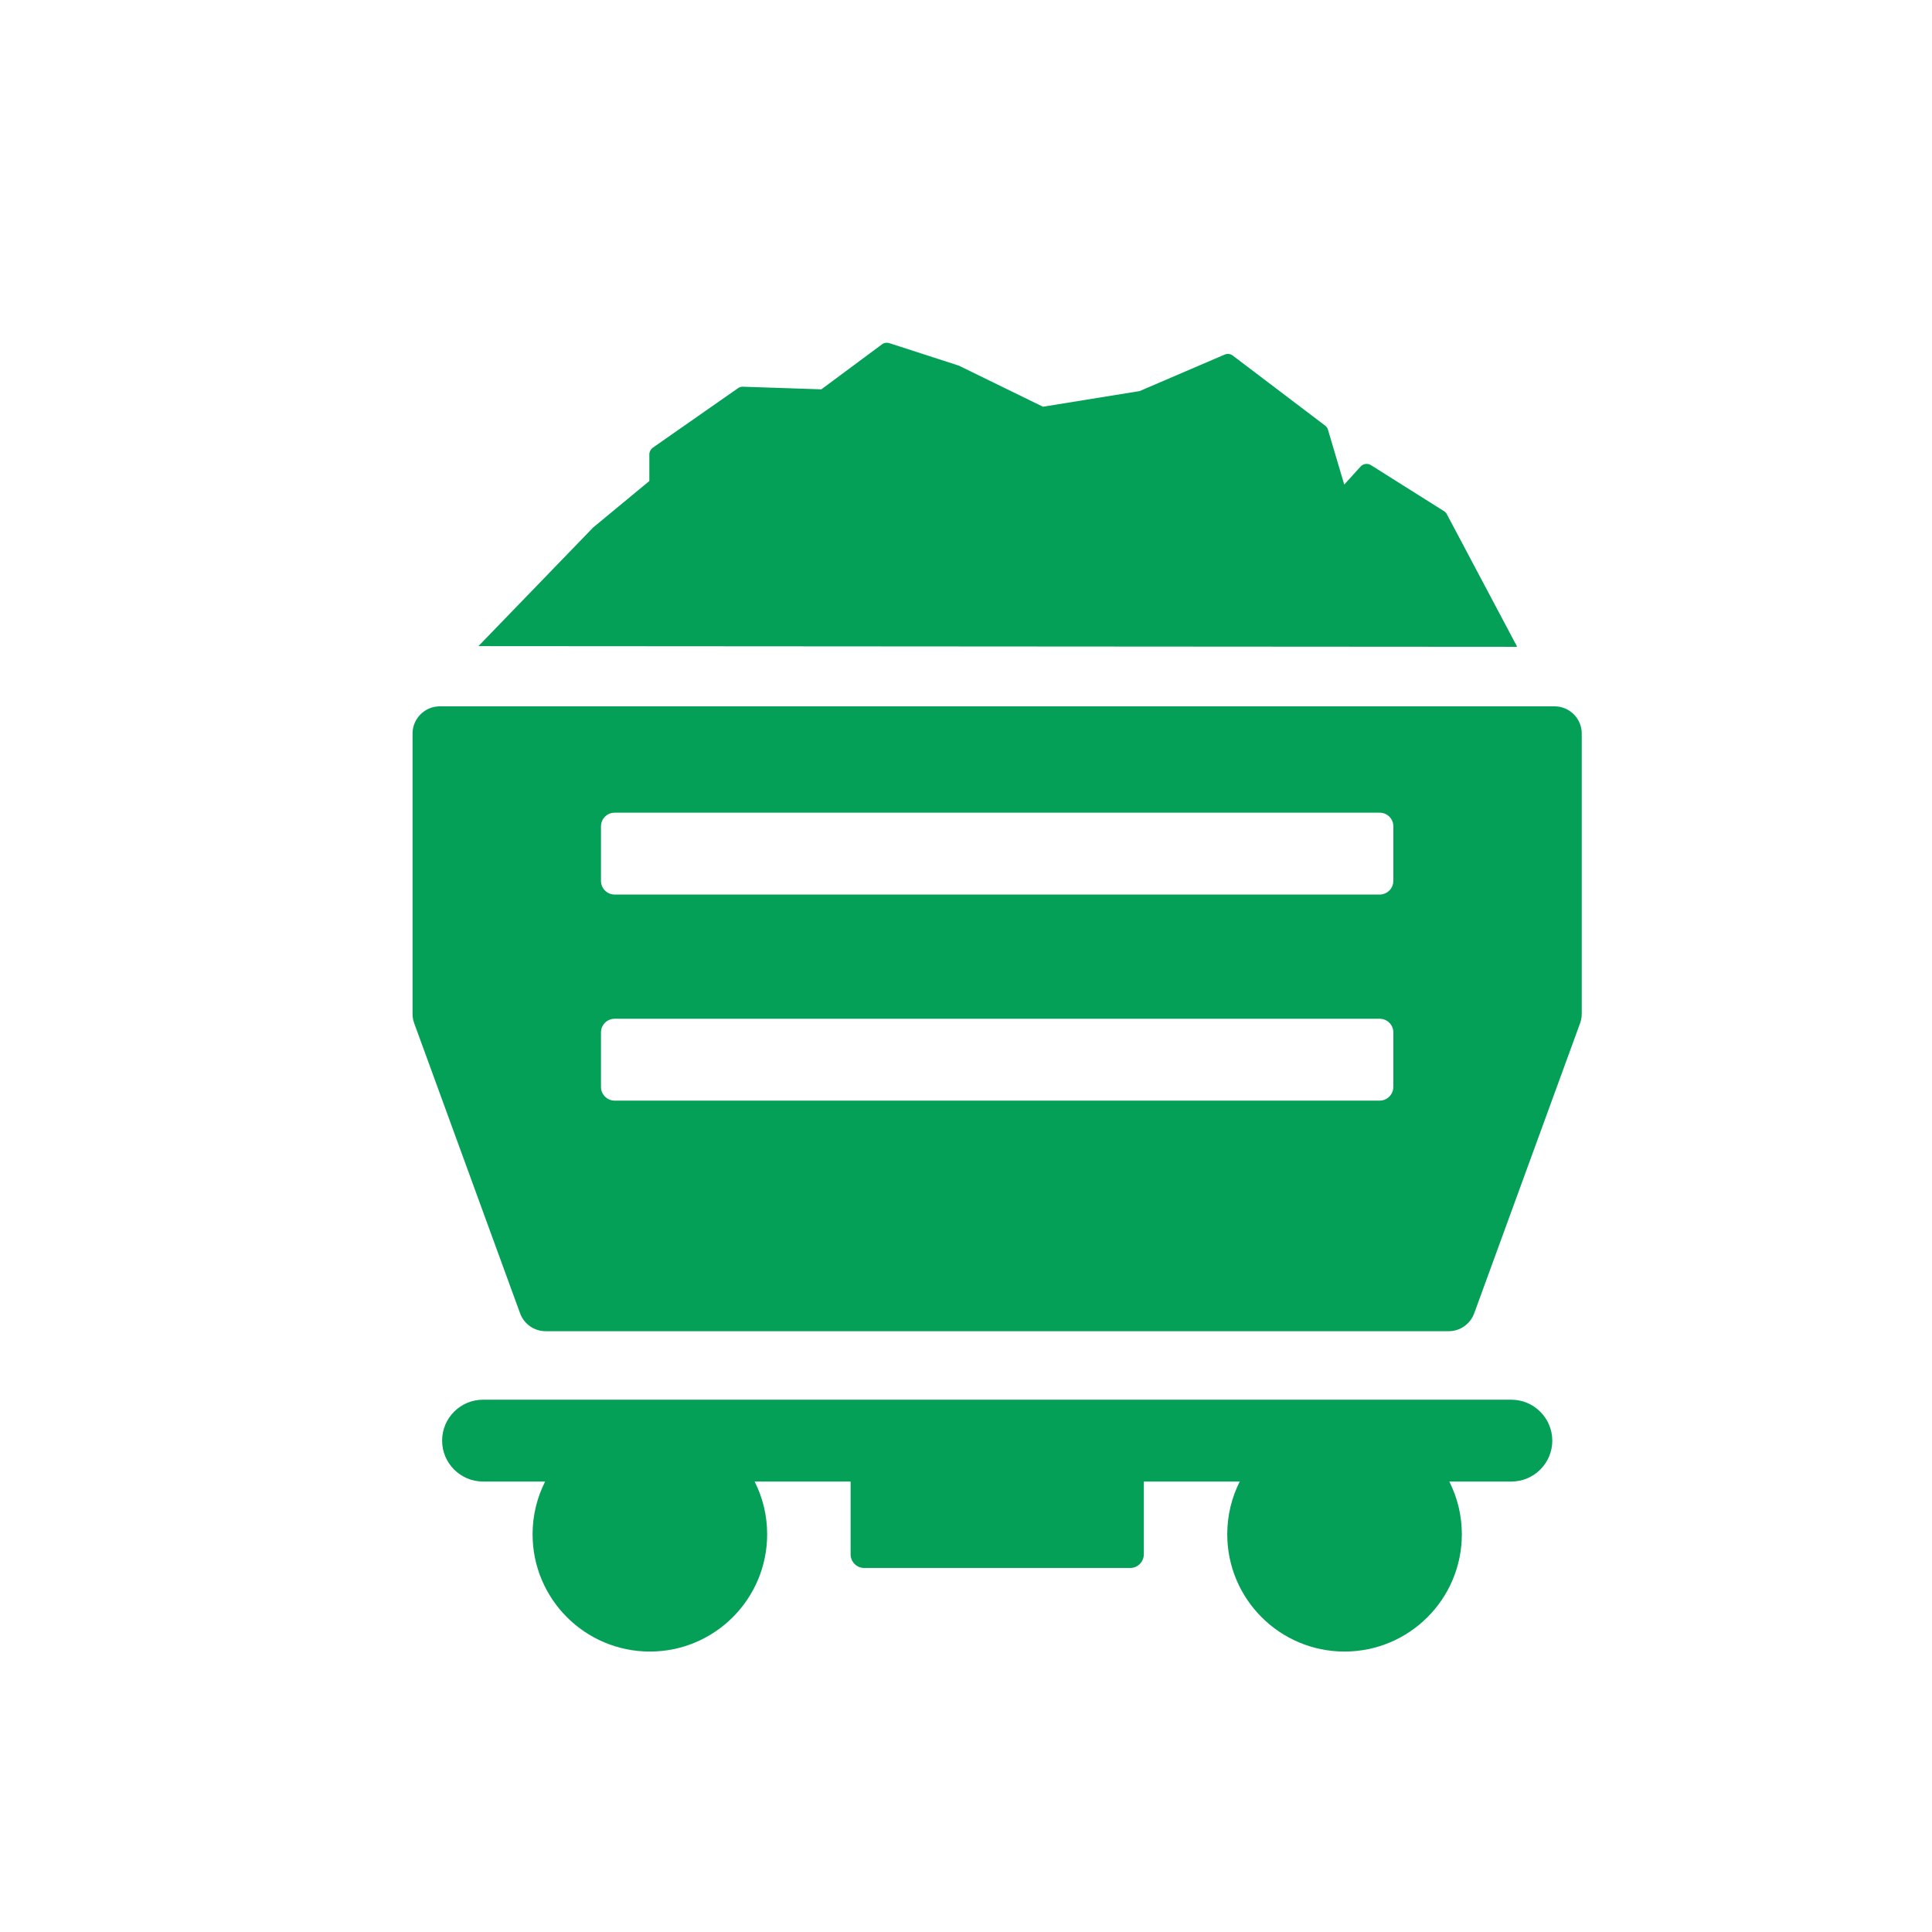 <?xml version="1.0" encoding="utf-8"?>
<!-- Generator: Adobe Illustrator 16.0.0, SVG Export Plug-In . SVG Version: 6.00 Build 0)  -->
<!DOCTYPE svg PUBLIC "-//W3C//DTD SVG 1.1//EN" "http://www.w3.org/Graphics/SVG/1.1/DTD/svg11.dtd">
<svg version="1.1" id="Capa_1" xmlns="http://www.w3.org/2000/svg" xmlns:xlink="http://www.w3.org/1999/xlink" x="0px" y="0px"
	 width="62px" height="62px" viewBox="0 0 62 62" enable-background="new 0 0 62 62" xml:space="preserve">
<g>
	<g>
		<path fill="#04A057" d="M46.431,16.502c-0.021-0.04-0.053-0.073-0.092-0.099l-2.345-1.477c-0.106-0.066-0.247-0.048-0.332,0.046
			l-0.524,0.579l-0.521-1.759c-0.015-0.054-0.048-0.101-0.092-0.134l-2.964-2.247c-0.074-0.058-0.174-0.069-0.26-0.032l-2.729,1.171
			l-3.102,0.502l-2.683-1.31c-0.011-0.006-0.021-0.01-0.034-0.014l-2.215-0.717c-0.08-0.025-0.168-0.012-0.234,0.039l-1.946,1.444
			l-2.515-0.084c-0.057-0.002-0.112,0.014-0.158,0.046l-2.736,1.911c-0.069,0.05-0.111,0.129-0.111,0.215v0.854l-1.795,1.485
			c-0.006,0.006-0.014,0.012-0.02,0.019l-3.67,3.795l33.335,0.022L46.431,16.502z"/>
		<path fill="#04A057" d="M49.886,22.667H14.115c-0.483,0-0.876,0.392-0.876,0.875v8.996c0,0.103,0.018,0.203,0.054,0.301
			l3.397,9.306c0.125,0.345,0.453,0.575,0.82,0.575h28.978c0.367,0,0.696-0.23,0.821-0.575l3.397-9.306
			c0.035-0.098,0.054-0.198,0.054-0.301v-8.996C50.761,23.059,50.368,22.667,49.886,22.667z M44.713,34.882
			c0,0.24-0.196,0.438-0.438,0.438H19.724c-0.24,0-0.438-0.197-0.438-0.438v-1.751c0-0.242,0.197-0.438,0.438-0.438h24.552
			c0.241,0,0.438,0.195,0.438,0.438V34.882L44.713,34.882z M44.713,28.269c0,0.241-0.196,0.438-0.438,0.438H19.724
			c-0.24,0-0.438-0.196-0.438-0.438v-1.751c0-0.242,0.197-0.438,0.438-0.438h24.552c0.241,0,0.438,0.195,0.438,0.438V28.269
			L44.713,28.269z"/>
		<path fill="#04A057" d="M48.499,44.918H15.501c-0.725,0-1.313,0.588-1.313,1.313c0,0.725,0.589,1.313,1.313,1.313h1.992
			c-0.256,0.51-0.402,1.084-0.402,1.692c0,2.079,1.686,3.764,3.764,3.764s3.764-1.685,3.764-3.764c0-0.609-0.145-1.184-0.402-1.692
			h3.08v2.336c0,0.241,0.195,0.438,0.438,0.438h8.533c0.242,0,0.438-0.196,0.438-0.438v-2.336h3.079
			c-0.257,0.51-0.401,1.084-0.401,1.692c0,2.079,1.686,3.764,3.763,3.764c2.079,0,3.765-1.685,3.765-3.764
			c0-0.609-0.146-1.184-0.402-1.692h1.992c0.725,0,1.313-0.588,1.313-1.313C49.812,45.506,49.224,44.918,48.499,44.918z"/>
	</g>
</g>
</svg>

